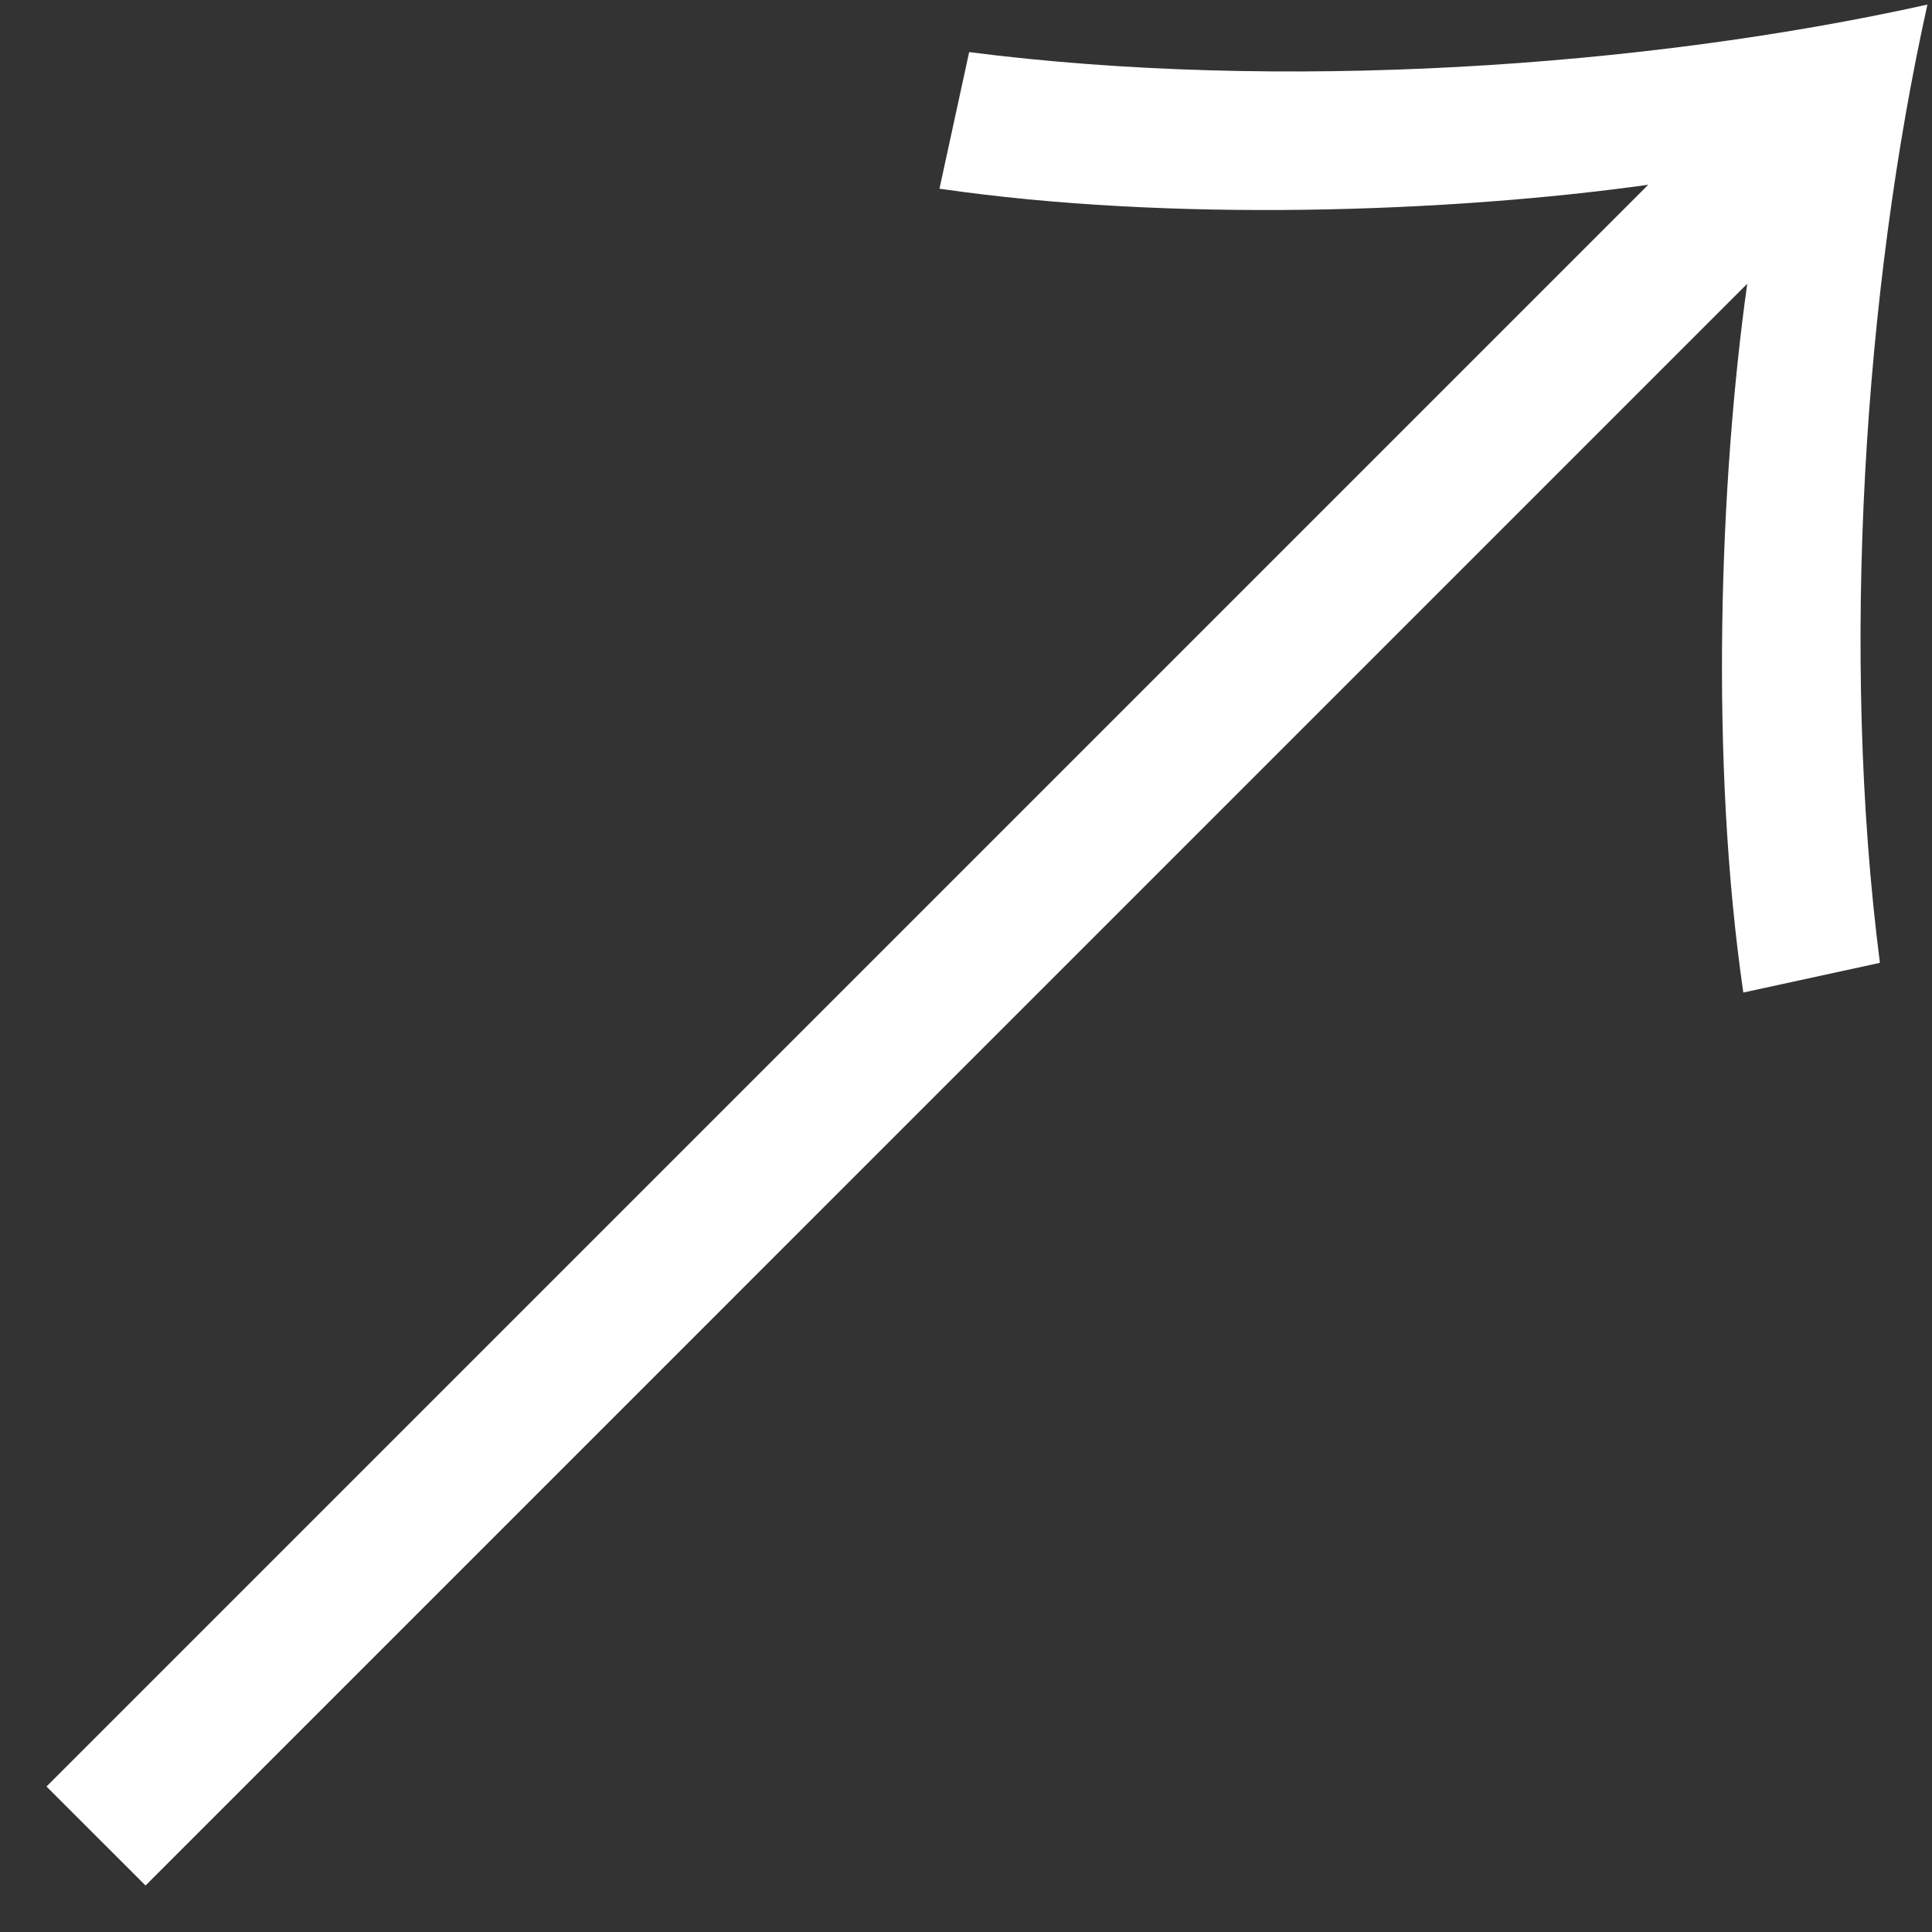<svg width="30" height="30" viewBox="0 0 30 30" fill="none" xmlns="http://www.w3.org/2000/svg">
<rect x="0" y="0" width="30" height="30" fill="#333333" stroke="none"/>
<path d="M2.26 29.278L27.131 4.406C26.701 7.48 26.547 11.815 27.07 15.412L29.191 14.951C28.576 10.155 28.945 4.498 29.929 0.071C25.502 1.055 19.845 1.424 15.049 0.809L14.588 2.93C18.185 3.453 22.52 3.299 25.594 2.869L0.722 27.741L2.26 29.278Z" fill="white"/>
</svg>
